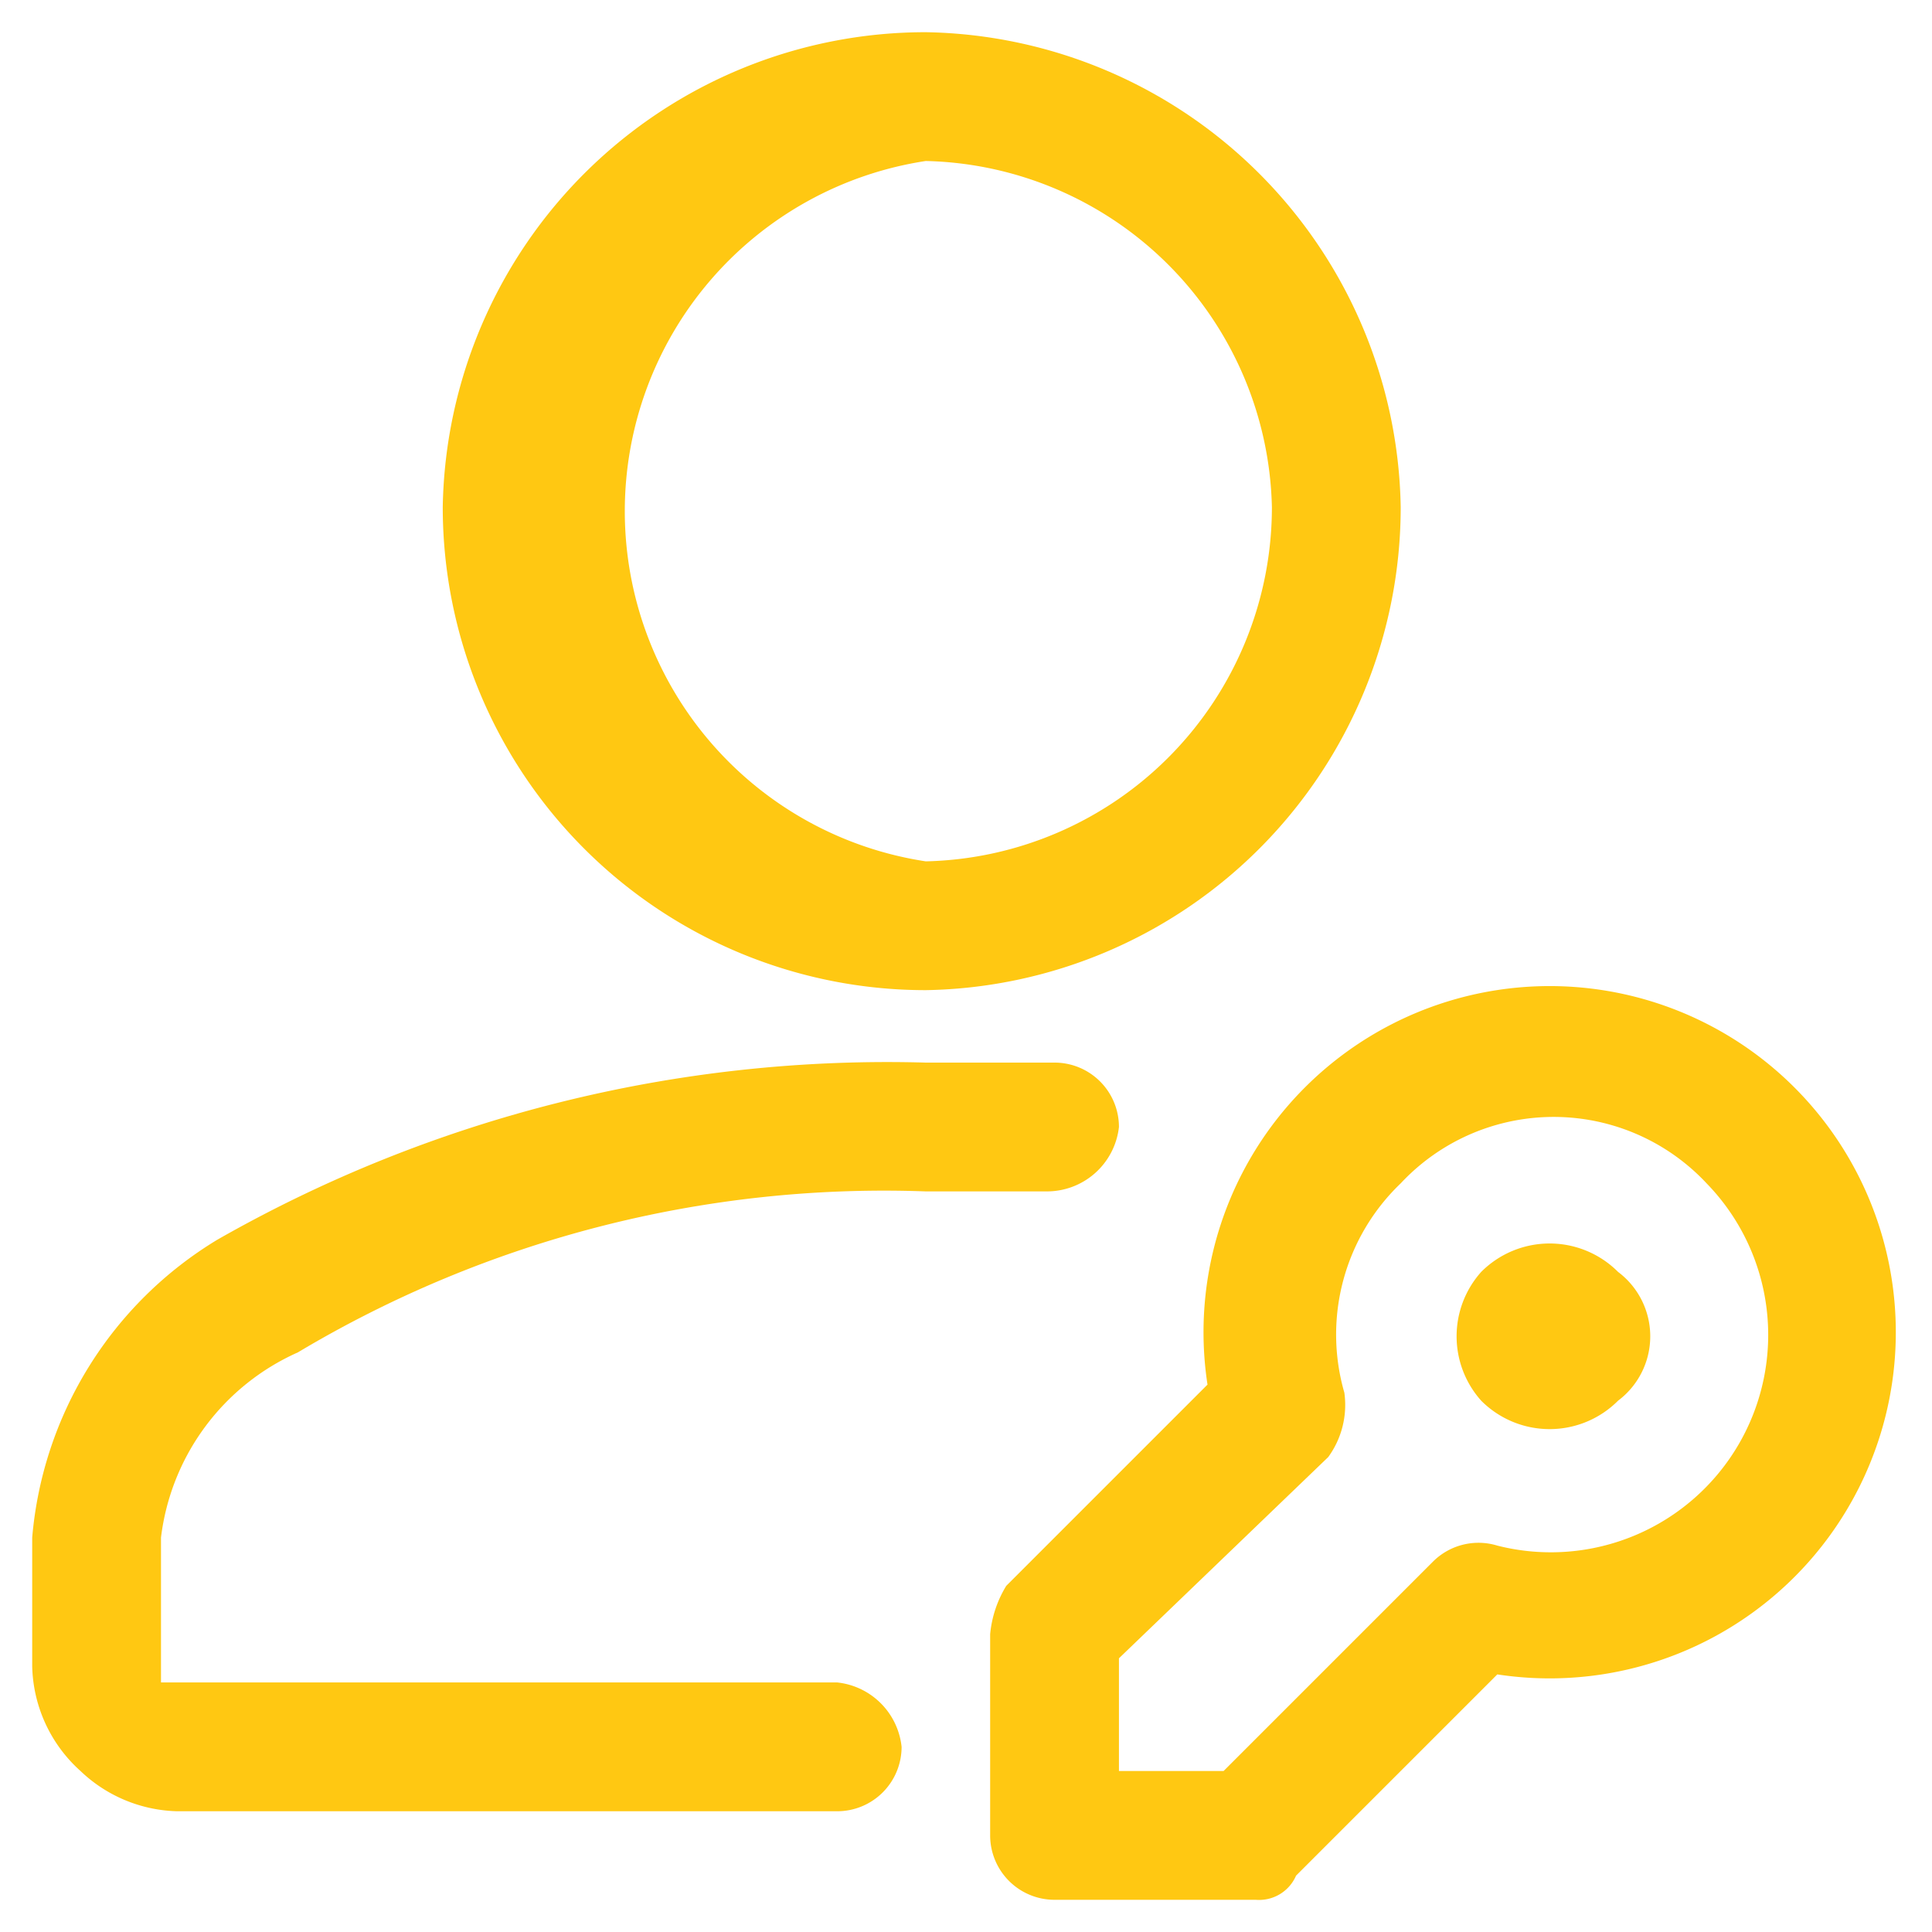 <svg xmlns="http://www.w3.org/2000/svg" viewBox="0 0 24 24"><path d="M10.4,20.9H2V19.1a2.9,2.9,0,0,1,1.7-2.3,14.2,14.2,0,0,1,7.8-2H13a.9.9,0,0,0,.9-.8.8.8,0,0,0-.8-.8H11.5a16.8,16.8,0,0,0-8.8,2.2A4.8,4.8,0,0,0,.4,19.1v1.6A1.8,1.8,0,0,0,1,22a1.8,1.8,0,0,0,1.2.5h8.2a.8.8,0,0,0,.8-.8.9.9,0,0,0-.8-.8Z" style="fill:#ffc812;fill-rule:evenodd"/><path d="M11.5.4a6,6,0,0,0-6,5.9,6,6,0,0,0,6,6,6,6,0,0,0,5.9-6A6,6,0,0,0,11.5.4Zm0,1.6a4.4,4.4,0,0,1,4.3,4.3,4.4,4.4,0,0,1-4.3,4.4,4.4,4.4,0,0,1,0-8.7Z" style="fill:#ffc812;fill-rule:evenodd"/><path d="M18.6,20.8A4.3,4.3,0,1,0,15,17.2l-2.5,2.5a1.4,1.4,0,0,0-.2.6v2.5a.8.8,0,0,0,.8.8h2.5a.5.5,0,0,0,.5-.3Zm0-1.6a.8.8,0,0,0-.8.2L15.2,22H13.9V20.6l2.6-2.5a1.1,1.1,0,0,0,.2-.8,2.6,2.6,0,0,1,.7-2.6,2.6,2.6,0,0,1,3.8,0,2.7,2.7,0,0,1-2.6,4.5Z" style="fill:#ffc812;fill-rule:evenodd"/><path d="M18.4,17.4a1.2,1.2,0,0,1,0-1.6,1.2,1.2,0,0,1,1.7,0,1,1,0,0,1,0,1.6,1.2,1.2,0,0,1-1.7,0Z" style="fill:#ffc812;fill-rule:evenodd"/></svg>